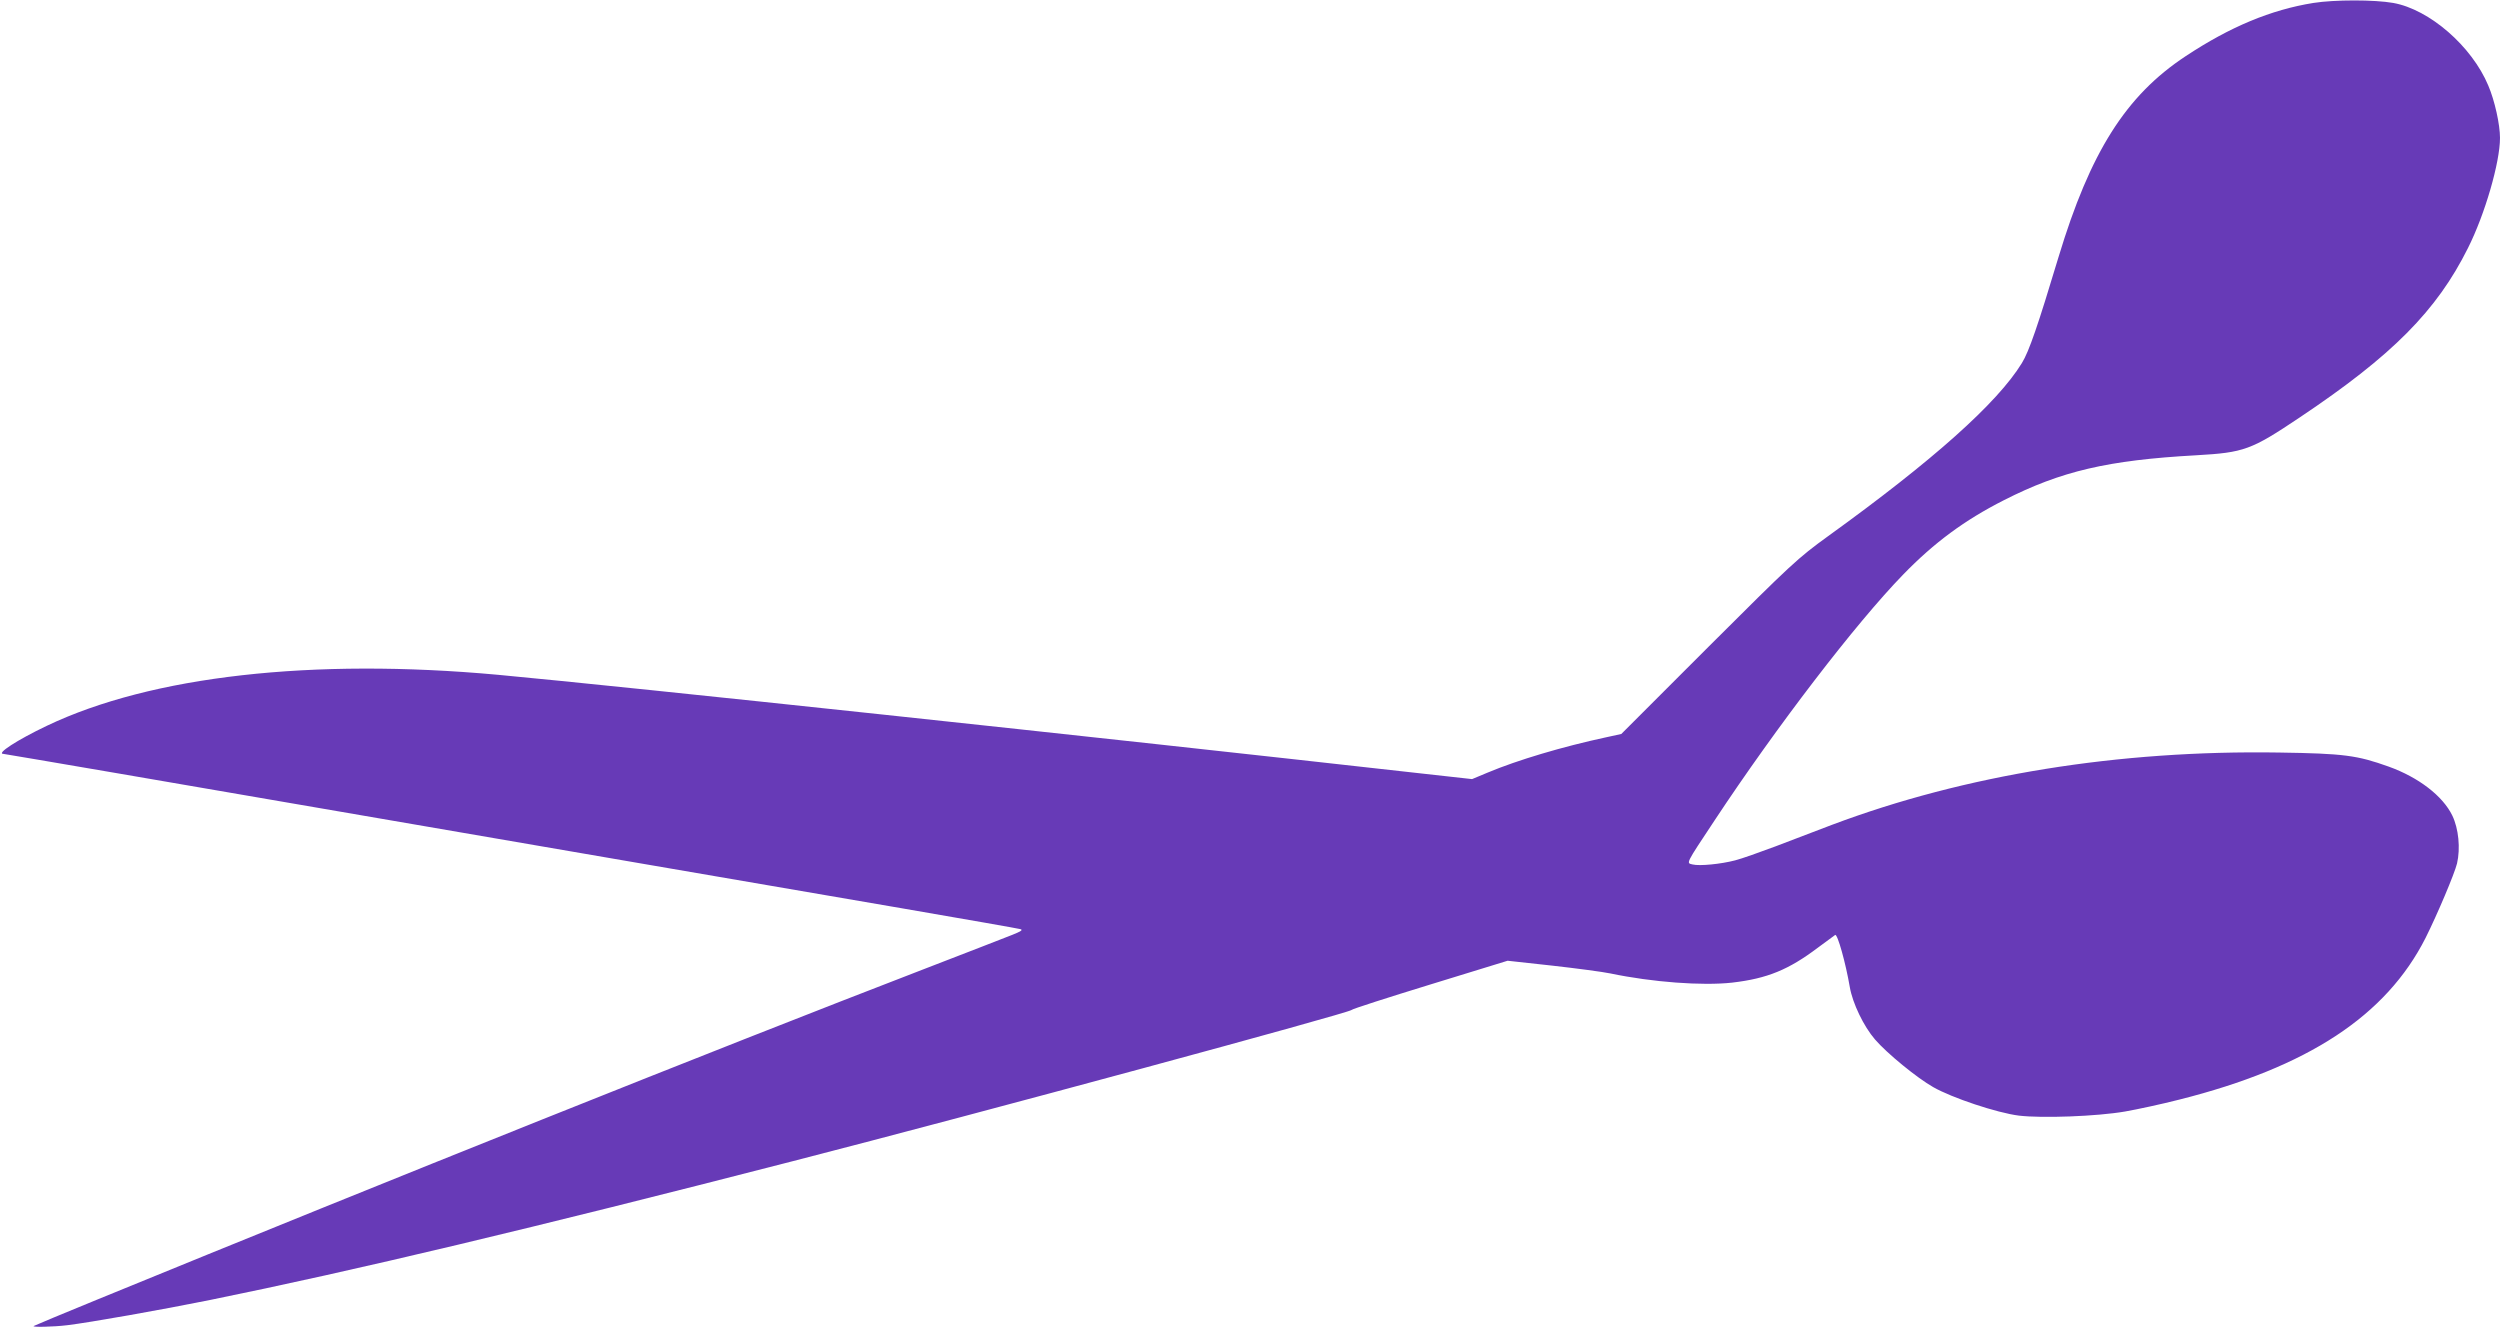 <?xml version="1.0" standalone="no"?>
<!DOCTYPE svg PUBLIC "-//W3C//DTD SVG 20010904//EN"
 "http://www.w3.org/TR/2001/REC-SVG-20010904/DTD/svg10.dtd">
<svg version="1.0" xmlns="http://www.w3.org/2000/svg"
 width="1280pt" height="680pt" viewBox="0 0 1280 680"
 preserveAspectRatio="xMidYMid meet">
<g transform="translate(0,680) scale(0.1,-0.1)"
fill="#673ab7" stroke="none">
<path d="M11845 6785 c-218 -35 -427 -122 -655 -273 -306 -202 -488 -491 -650
-1027 -106 -352 -151 -484 -188 -544 -125 -204 -454 -498 -992 -886 -156 -113
-187 -142 -612 -566 l-447 -447 -78 -17 c-223 -48 -452 -116 -607 -181 l-79
-33 -261 29 c-1692 190 -4059 443 -4726 505 -951 87 -1775 -6 -2310 -261 -153
-73 -262 -144 -222 -144 4 0 266 -45 582 -99 563 -97 1249 -215 2700 -465 399
-69 991 -170 1315 -226 325 -56 599 -104 609 -107 15 -4 5 -11 -40 -29 -32
-13 -239 -93 -459 -178 -1069 -412 -2726 -1075 -4230 -1691 -171 -70 -315
-130 -322 -134 -14 -7 99 -5 172 4 115 14 478 78 730 129 738 150 1649 367
2985 711 964 248 2850 759 2860 774 3 5 184 63 402 130 l397 122 228 -25 c125
-14 260 -32 298 -40 215 -45 471 -64 624 -47 180 21 289 66 440 180 42 31 81
60 87 64 12 7 54 -144 75 -267 14 -82 71 -201 129 -268 61 -71 215 -197 298
-244 96 -55 327 -132 439 -146 119 -14 398 -4 543 21 63 11 188 38 278 61 659
166 1059 429 1261 828 60 120 148 328 161 381 18 78 8 178 -24 245 -49 101
-173 196 -326 251 -162 58 -229 67 -561 72 -822 13 -1608 -114 -2289 -370 -80
-30 -211 -80 -291 -111 -80 -30 -173 -63 -205 -71 -72 -19 -183 -30 -218 -21
-33 8 -38 -2 113 226 316 478 722 1008 965 1258 159 164 315 279 516 381 293
149 532 205 985 230 245 14 281 27 530 194 474 317 701 546 861 867 87 173
164 439 164 564 0 68 -27 191 -60 268 -84 201 -301 390 -487 423 -96 17 -300
17 -408 0z"/>
</g>
</svg>
